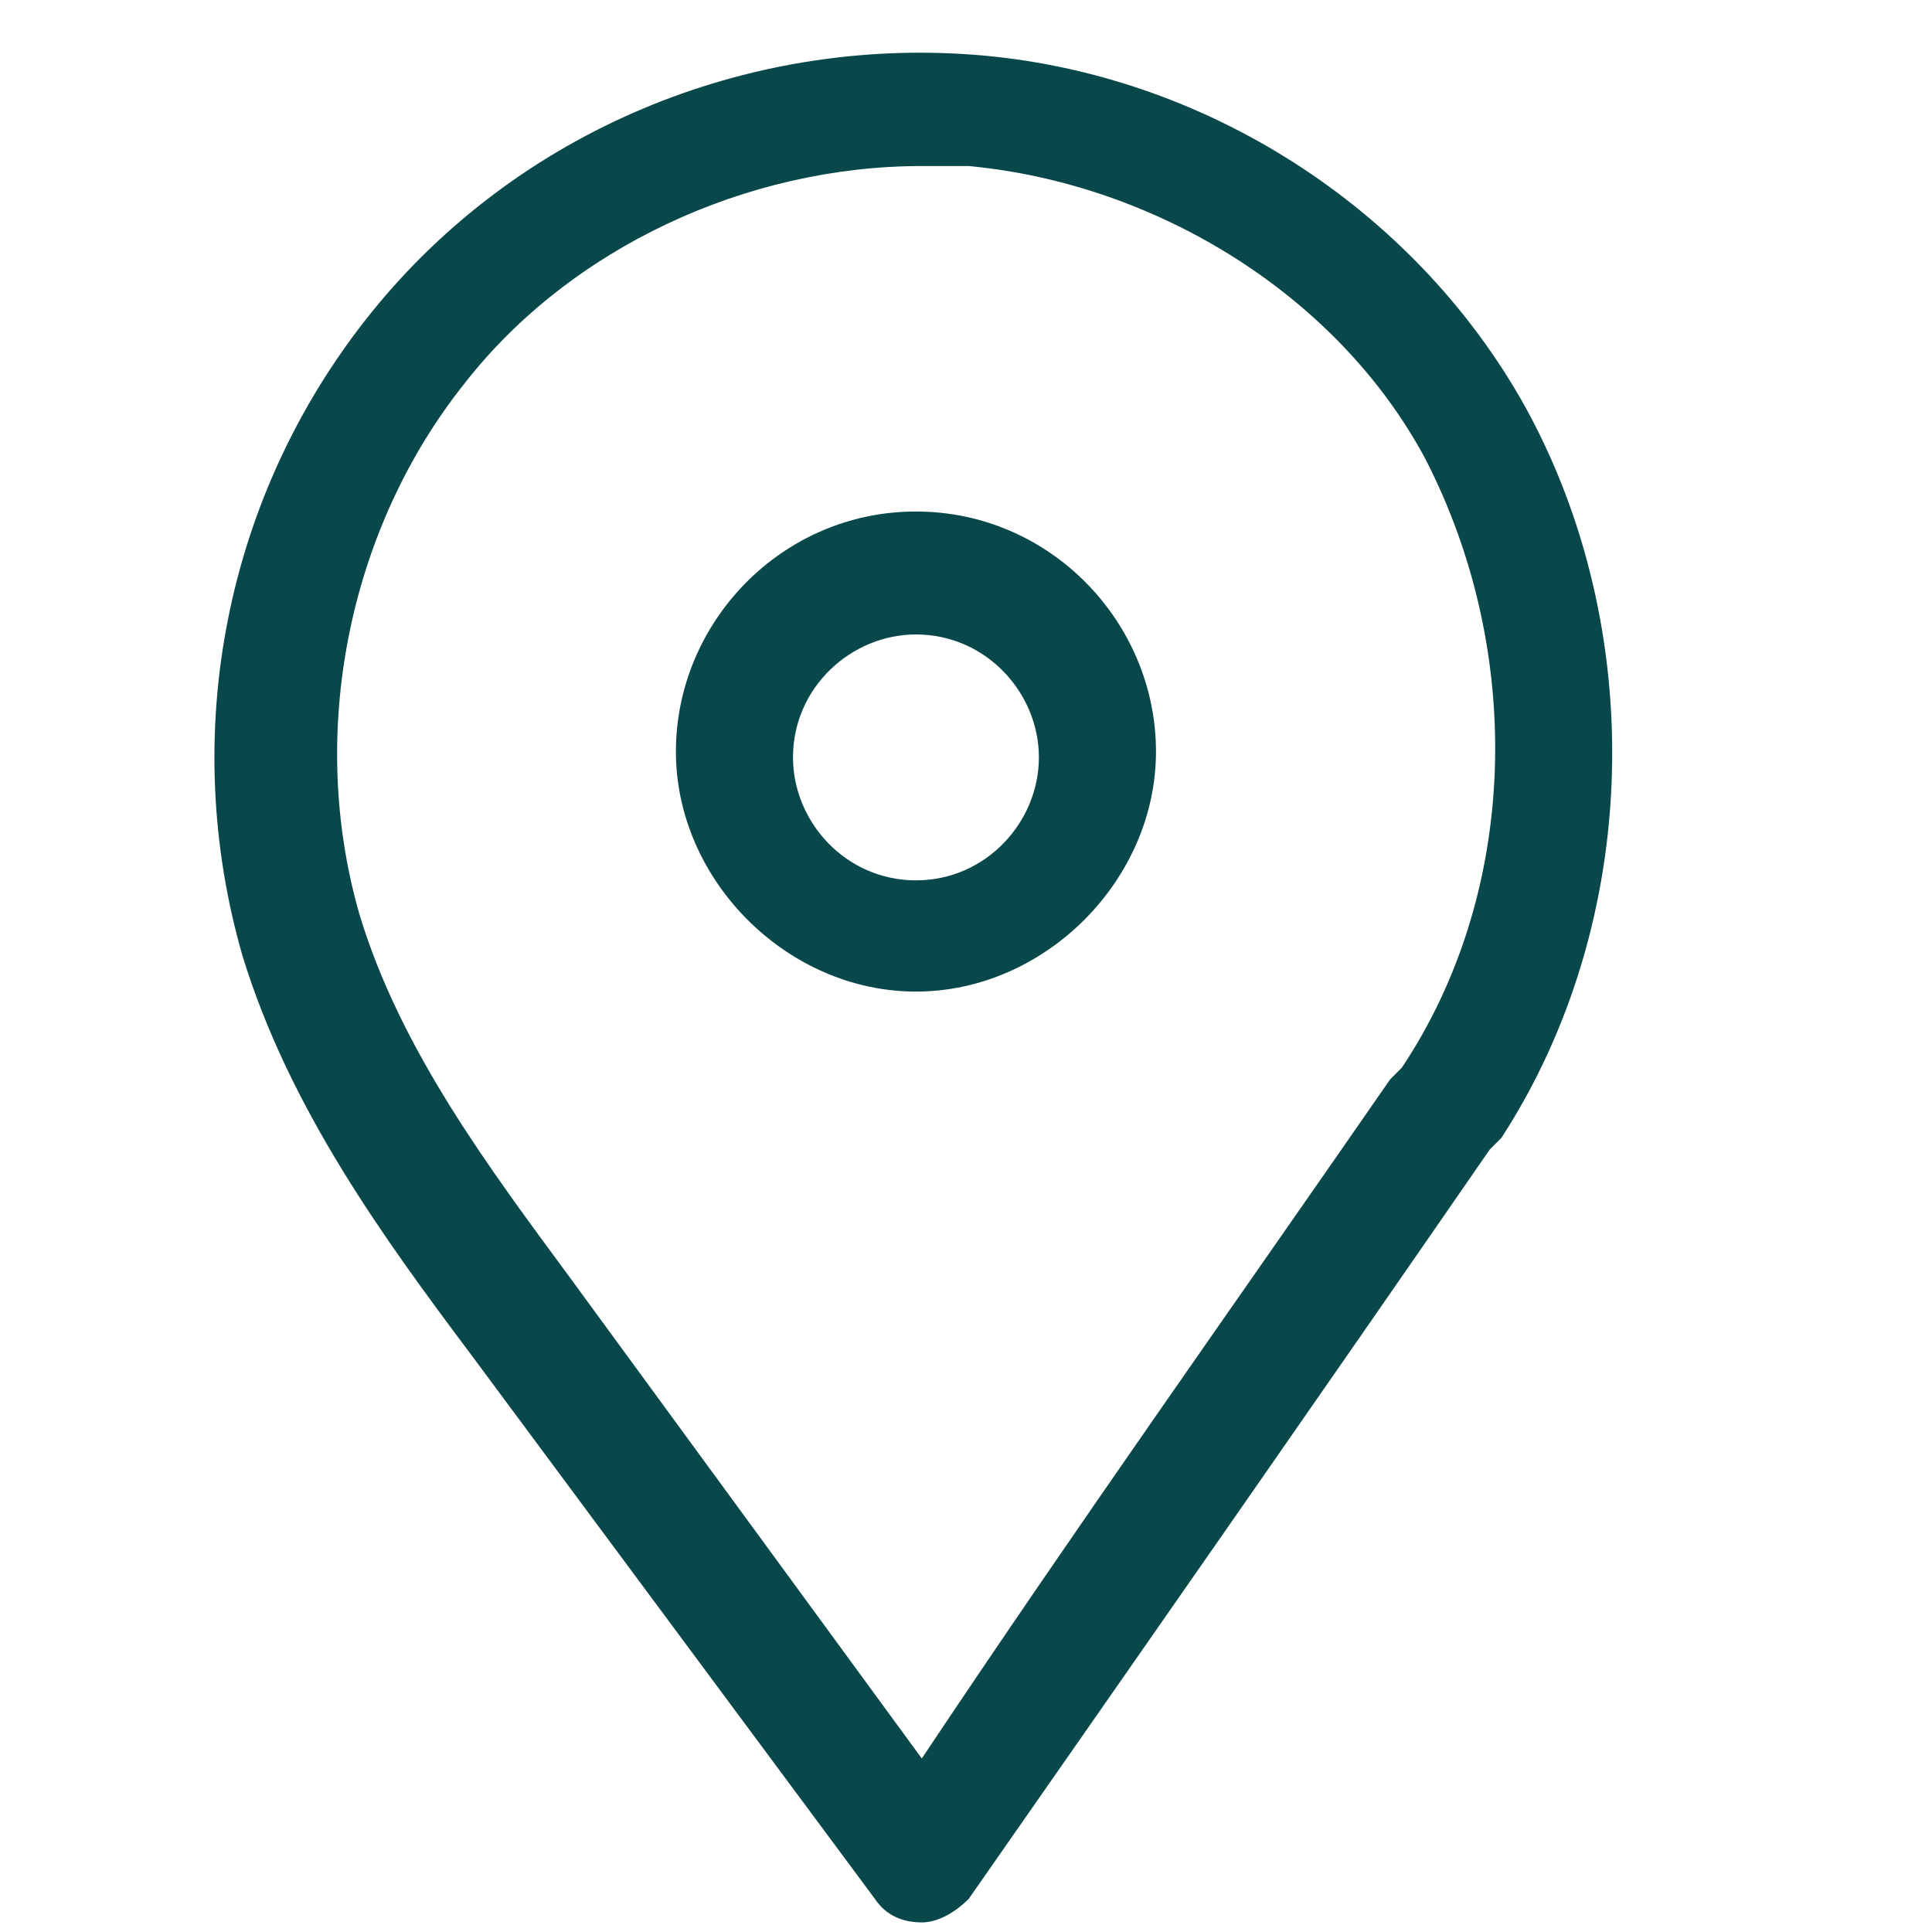<svg xmlns="http://www.w3.org/2000/svg" width="33" height="33" viewBox="0 0 33 33" fill="none"><g clip-path="url(#clip0_98_8937)"><path d="M26.045 6.936C24.145 3.536 20.545 1.236 16.645 0.936C12.745 0.636 8.845 2.236 6.345 5.336C3.845 8.436 3.045 12.536 4.145 16.336C4.945 18.936 6.545 21.136 8.045 23.136L14.945 32.436C15.145 32.736 15.445 32.836 15.745 32.836C16.045 32.836 16.345 32.636 16.545 32.436C19.545 28.136 22.545 23.836 25.445 19.636L25.645 19.436C28.045 15.736 28.145 10.736 26.045 6.936ZM23.945 18.236L23.745 18.436C21.045 22.336 18.345 26.136 15.745 30.036L9.745 21.836C8.345 19.936 6.845 17.936 6.145 15.636C5.245 12.536 5.945 9.036 7.945 6.536C9.745 4.236 12.745 2.836 15.745 2.836C16.045 2.836 16.245 2.836 16.545 2.836C19.745 3.136 22.845 5.036 24.345 7.836C26.045 11.136 25.945 15.236 23.945 18.236Z" fill="#08474A"></path><path d="M15.645 8.737C13.345 8.737 11.545 10.637 11.545 12.837C11.545 15.037 13.445 16.937 15.645 16.937C17.845 16.937 19.745 15.037 19.745 12.837C19.745 10.637 17.945 8.737 15.645 8.737ZM15.645 15.037C14.445 15.037 13.545 14.037 13.545 12.937C13.545 11.737 14.545 10.837 15.645 10.837C16.845 10.837 17.745 11.837 17.745 12.937C17.745 14.037 16.845 15.037 15.645 15.037Z" fill="#08474A"></path></g><defs><clipPath id="clip0_98_8937"><rect width="32" height="32" fill="white" transform="translate(0.545 0.836)"></rect></clipPath></defs></svg>